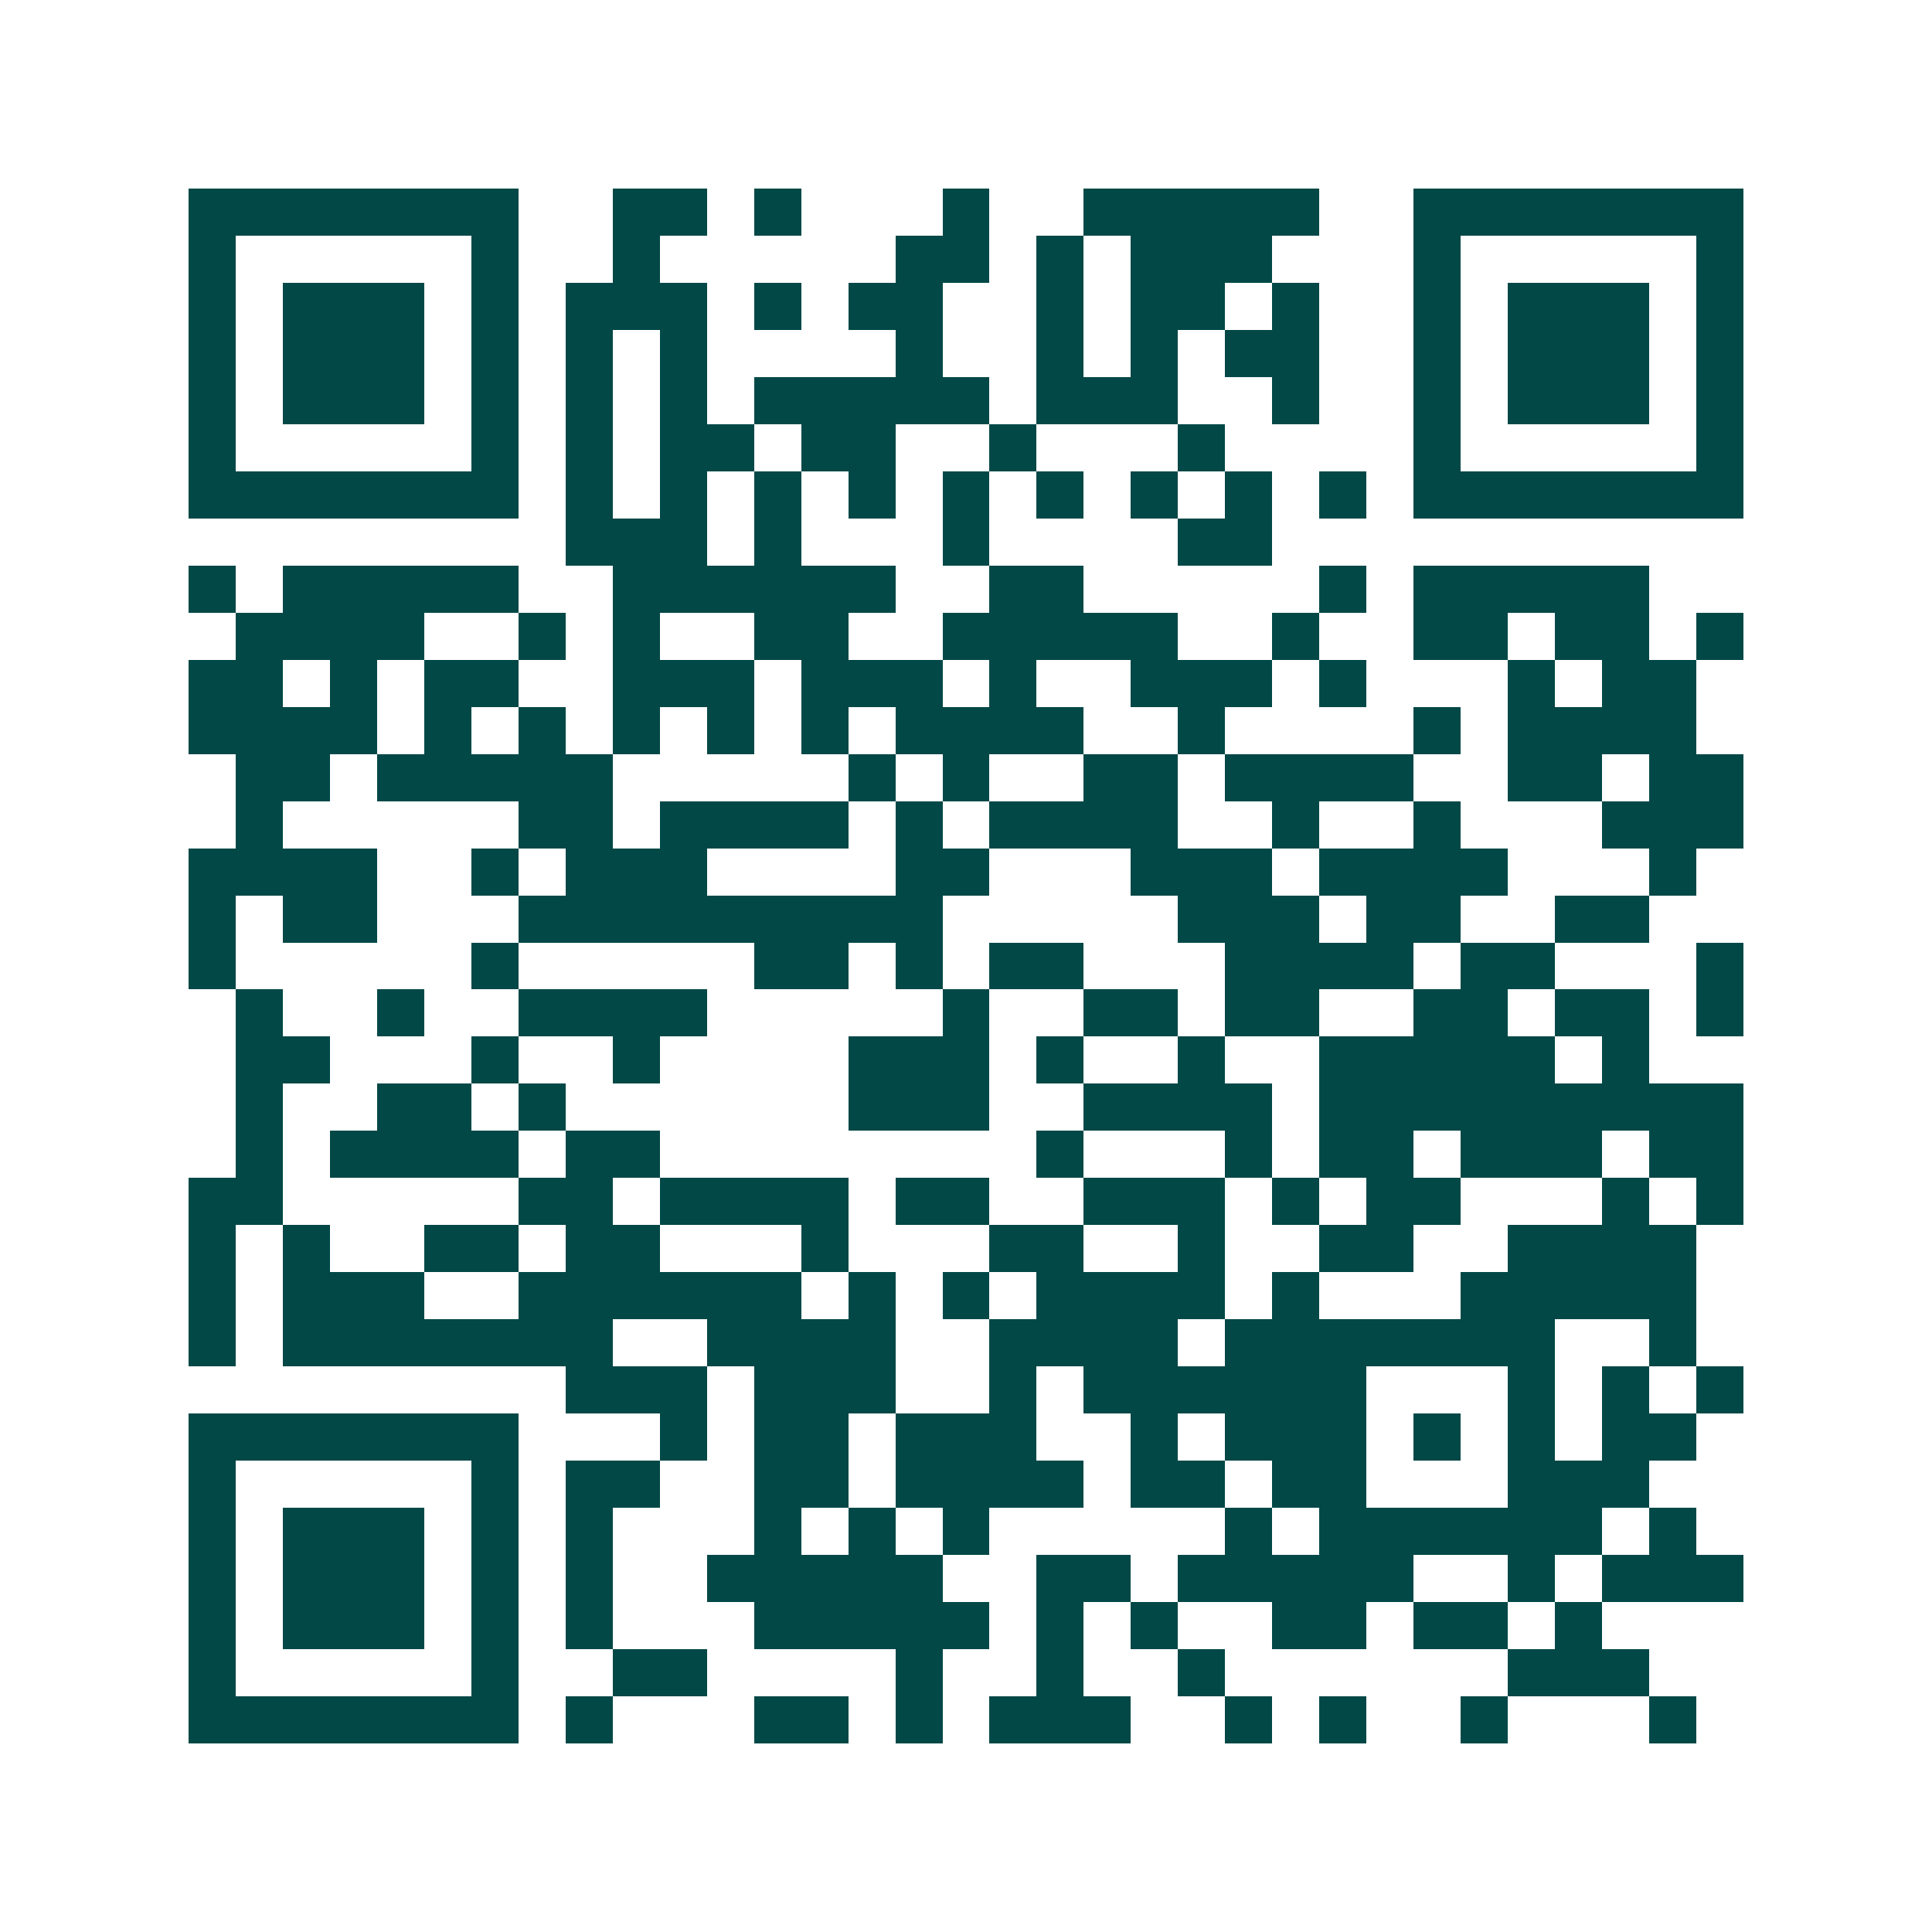 <svg xmlns="http://www.w3.org/2000/svg" width="200" height="200" viewBox="0 0 41 41" shape-rendering="crispEdges"><path fill="#ffffff" d="M0 0h41v41H0z"/><path stroke="#014847" d="M4 4.5h7m2 0h2m1 0h1m3 0h1m2 0h5m2 0h7M4 5.5h1m5 0h1m2 0h1m5 0h2m1 0h1m1 0h3m3 0h1m5 0h1M4 6.5h1m1 0h3m1 0h1m1 0h3m1 0h1m1 0h2m2 0h1m1 0h2m1 0h1m2 0h1m1 0h3m1 0h1M4 7.5h1m1 0h3m1 0h1m1 0h1m1 0h1m4 0h1m2 0h1m1 0h1m1 0h2m2 0h1m1 0h3m1 0h1M4 8.5h1m1 0h3m1 0h1m1 0h1m1 0h1m1 0h5m1 0h3m2 0h1m2 0h1m1 0h3m1 0h1M4 9.5h1m5 0h1m1 0h1m1 0h2m1 0h2m2 0h1m3 0h1m4 0h1m5 0h1M4 10.5h7m1 0h1m1 0h1m1 0h1m1 0h1m1 0h1m1 0h1m1 0h1m1 0h1m1 0h1m1 0h7M12 11.5h3m1 0h1m3 0h1m4 0h2M4 12.5h1m1 0h5m2 0h6m2 0h2m5 0h1m1 0h5M5 13.5h4m2 0h1m1 0h1m2 0h2m2 0h5m2 0h1m2 0h2m1 0h2m1 0h1M4 14.5h2m1 0h1m1 0h2m2 0h3m1 0h3m1 0h1m2 0h3m1 0h1m3 0h1m1 0h2M4 15.5h4m1 0h1m1 0h1m1 0h1m1 0h1m1 0h1m1 0h4m2 0h1m4 0h1m1 0h4M5 16.5h2m1 0h5m5 0h1m1 0h1m2 0h2m1 0h4m2 0h2m1 0h2M5 17.5h1m5 0h2m1 0h4m1 0h1m1 0h4m2 0h1m2 0h1m3 0h3M4 18.5h4m2 0h1m1 0h3m4 0h2m3 0h3m1 0h4m3 0h1M4 19.5h1m1 0h2m3 0h9m5 0h3m1 0h2m2 0h2M4 20.5h1m5 0h1m5 0h2m1 0h1m1 0h2m3 0h4m1 0h2m3 0h1M5 21.5h1m2 0h1m2 0h4m5 0h1m2 0h2m1 0h2m2 0h2m1 0h2m1 0h1M5 22.5h2m3 0h1m2 0h1m4 0h3m1 0h1m2 0h1m2 0h5m1 0h1M5 23.5h1m2 0h2m1 0h1m6 0h3m2 0h4m1 0h9M5 24.5h1m1 0h4m1 0h2m8 0h1m3 0h1m1 0h2m1 0h3m1 0h2M4 25.5h2m5 0h2m1 0h4m1 0h2m2 0h3m1 0h1m1 0h2m3 0h1m1 0h1M4 26.5h1m1 0h1m2 0h2m1 0h2m3 0h1m3 0h2m2 0h1m2 0h2m2 0h4M4 27.5h1m1 0h3m2 0h6m1 0h1m1 0h1m1 0h4m1 0h1m3 0h5M4 28.5h1m1 0h7m2 0h4m2 0h4m1 0h7m2 0h1M12 29.5h3m1 0h3m2 0h1m1 0h6m3 0h1m1 0h1m1 0h1M4 30.5h7m3 0h1m1 0h2m1 0h3m2 0h1m1 0h3m1 0h1m1 0h1m1 0h2M4 31.5h1m5 0h1m1 0h2m2 0h2m1 0h4m1 0h2m1 0h2m3 0h3M4 32.5h1m1 0h3m1 0h1m1 0h1m3 0h1m1 0h1m1 0h1m5 0h1m1 0h6m1 0h1M4 33.5h1m1 0h3m1 0h1m1 0h1m2 0h5m2 0h2m1 0h5m2 0h1m1 0h3M4 34.5h1m1 0h3m1 0h1m1 0h1m3 0h5m1 0h1m1 0h1m2 0h2m1 0h2m1 0h1M4 35.5h1m5 0h1m2 0h2m4 0h1m2 0h1m2 0h1m6 0h3M4 36.5h7m1 0h1m3 0h2m1 0h1m1 0h3m2 0h1m1 0h1m2 0h1m3 0h1"/></svg>
